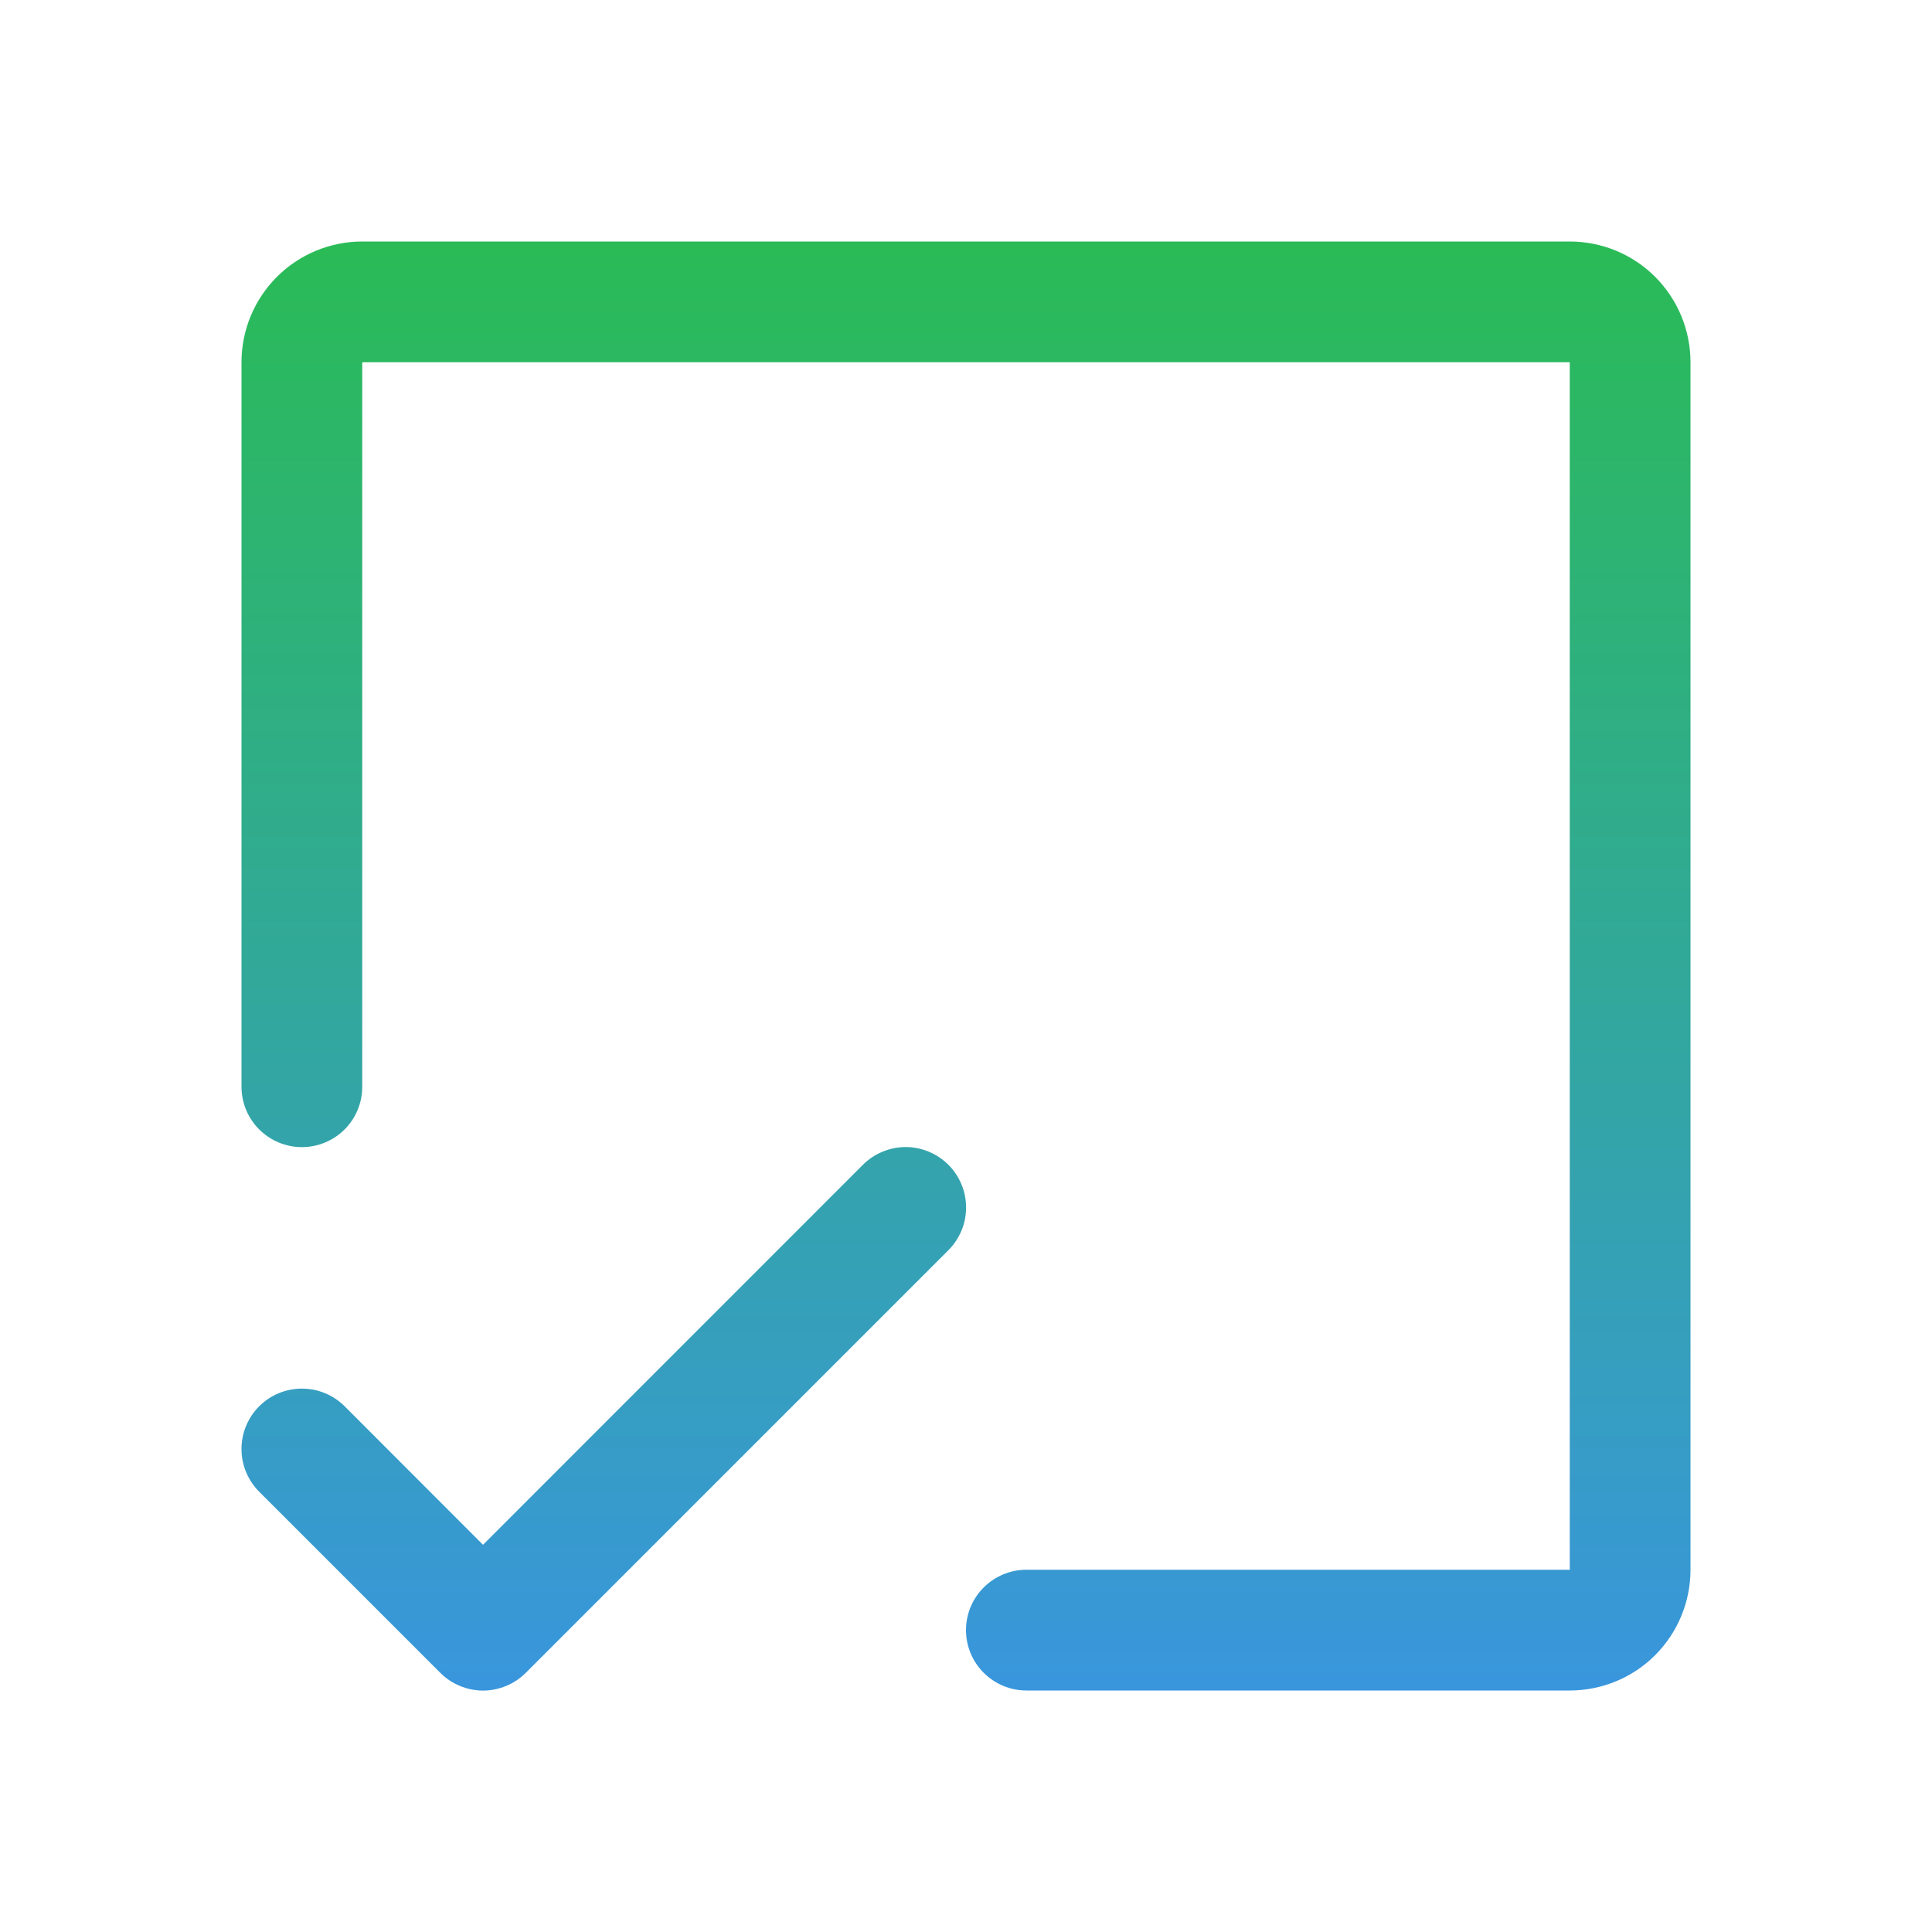 <?xml version="1.0" encoding="UTF-8"?> <svg xmlns="http://www.w3.org/2000/svg" width="24" height="24" viewBox="0 0 24 24" fill="none"><path d="M21 4.5V19.5C21 19.898 20.842 20.279 20.561 20.561C20.28 20.842 19.898 21 19.5 21H12.75C12.552 21 12.361 20.921 12.22 20.78C12.079 20.64 12 20.449 12 20.25C12 20.051 12.079 19.86 12.22 19.72C12.361 19.579 12.552 19.5 12.75 19.5H19.5V4.5H4.5V13.5C4.5 13.699 4.421 13.89 4.281 14.03C4.14 14.171 3.949 14.25 3.75 14.25C3.551 14.25 3.361 14.171 3.22 14.03C3.079 13.89 3 13.699 3 13.5V4.5C3 4.102 3.158 3.721 3.44 3.439C3.721 3.158 4.103 3 4.5 3H19.5C19.898 3 20.28 3.158 20.561 3.439C20.842 3.721 21 4.102 21 4.5ZM11.781 14.469C11.711 14.4 11.629 14.344 11.538 14.307C11.447 14.269 11.349 14.249 11.25 14.249C11.152 14.249 11.054 14.269 10.963 14.307C10.872 14.344 10.789 14.4 10.72 14.469L6 19.19L4.281 17.469C4.211 17.4 4.129 17.344 4.038 17.307C3.947 17.269 3.849 17.25 3.75 17.25C3.652 17.25 3.554 17.269 3.463 17.307C3.372 17.344 3.289 17.4 3.22 17.469C3.15 17.539 3.095 17.622 3.057 17.713C3.019 17.804 3 17.901 3 18C3 18.099 3.019 18.196 3.057 18.287C3.095 18.378 3.15 18.461 3.22 18.531L5.47 20.781C5.539 20.85 5.622 20.906 5.713 20.943C5.804 20.981 5.902 21.001 6 21.001C6.099 21.001 6.197 20.981 6.288 20.943C6.379 20.906 6.461 20.85 6.531 20.781L11.781 15.531C11.851 15.461 11.906 15.378 11.944 15.287C11.982 15.196 12.001 15.099 12.001 15C12.001 14.901 11.982 14.804 11.944 14.713C11.906 14.622 11.851 14.539 11.781 14.469Z" fill="url(#paint0_linear_2052_1547)"></path><defs><linearGradient id="paint0_linear_2052_1547" x1="12" y1="3" x2="12" y2="21.001" gradientUnits="userSpaceOnUse"><stop stop-color="#2ABB56"></stop><stop offset="1" stop-color="#3996DD"></stop></linearGradient></defs></svg> 
